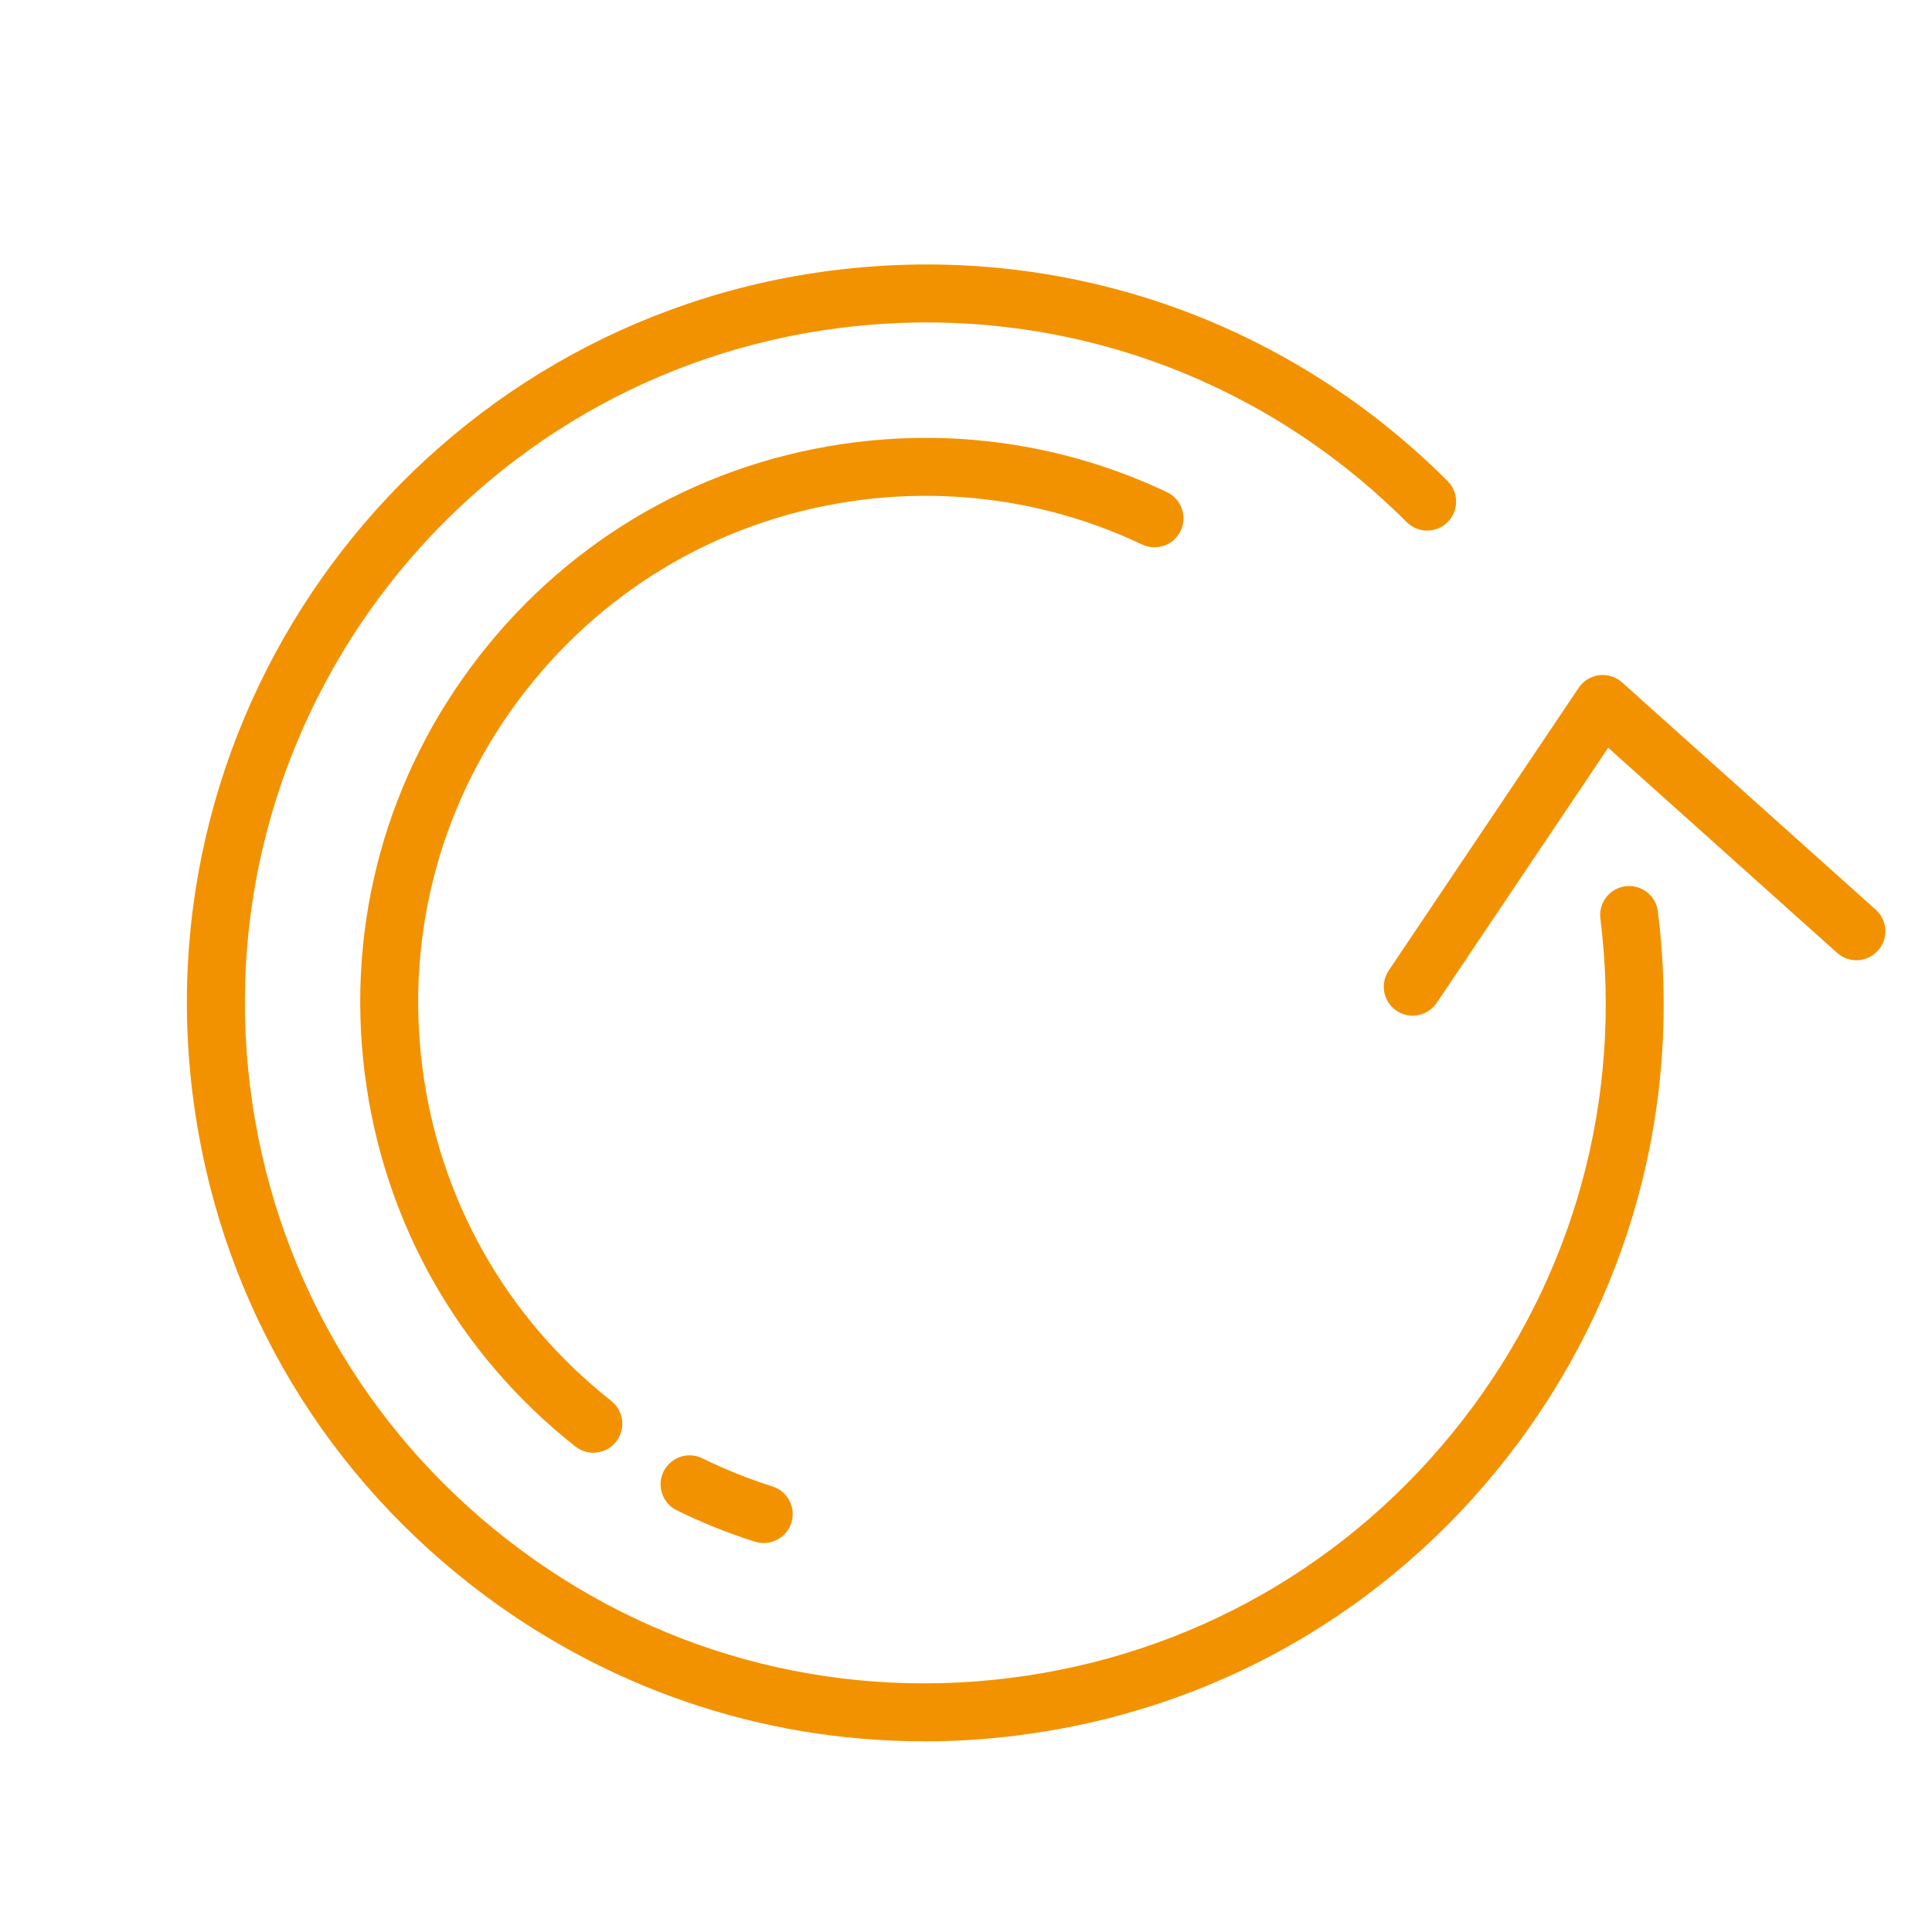 <?xml version="1.0" encoding="UTF-8"?>
<svg id="Calque_1" xmlns="http://www.w3.org/2000/svg" version="1.1" viewBox="0 0 512 512">
  <!-- Generator: Adobe Illustrator 29.8.2, SVG Export Plug-In . SVG Version: 2.1.1 Build 3)  -->
  <defs>
    <style>
      .st0 {
        fill: #f39200;
      }
    </style>
  </defs>
  <g id="_圖層_1" data-name="圖層_1">
    <path class="st0" d="M374.39,269.18c-1.47,0-2.96-.42-4.28-1.31-3.52-2.37-4.46-7.14-2.09-10.66l50.34-74.93c1.24-1.85,3.22-3.06,5.42-3.34,2.2-.27,4.42.41,6.08,1.9l67.23,60.24c3.16,2.83,3.43,7.69.59,10.84s-7.69,3.43-10.84.59l-60.66-54.35-45.42,67.6c-1.48,2.21-3.91,3.4-6.38,3.4h0Z"/>
    <path class="st0" d="M244.8,461.46c-43.26,0-85.04-14.26-119.73-41.25-41.25-32.09-67.54-78.32-74.02-130.18-13.38-107.05,62.84-205.03,169.89-218.4,60.33-7.55,119.64,12.82,162.7,55.87,3,3,3,7.86,0,10.86-3,3-7.86,3-10.86,0-39.68-39.67-94.32-58.44-149.93-51.49-98.65,12.33-168.88,102.61-156.55,201.26,5.97,47.79,30.2,90.39,68.21,119.96,38.02,29.57,85.28,42.57,133.05,36.6,47.79-5.97,90.39-30.19,119.96-68.21,29.57-38.01,42.57-85.27,36.6-133.05-.53-4.21,2.46-8.05,6.67-8.57,4.2-.51,8.05,2.46,8.57,6.67,6.48,51.86-7.62,103.14-39.71,144.39-32.09,41.25-78.32,67.54-130.18,74.01-8.25,1.04-16.48,1.55-24.66,1.55h0Z"/>
    <g>
      <path class="st0" d="M202.39,408.93c-.77,0-1.55-.12-2.32-.36-7.07-2.24-14.04-5.04-20.71-8.31-3.81-1.87-5.38-6.47-3.51-10.28,1.87-3.81,6.48-5.38,10.28-3.51,5.99,2.94,12.24,5.45,18.59,7.45,4.04,1.28,6.28,5.6,5,9.64-1.04,3.27-4.07,5.36-7.32,5.36Z"/>
      <path class="st0" d="M157.25,385c-1.66,0-3.34-.54-4.75-1.65-31.11-24.53-50.95-59.69-55.86-99.01-4.96-39.69,5.83-78.92,30.39-110.49,24.56-31.56,59.93-51.68,99.61-56.64,28.34-3.55,56.91,1.02,82.61,13.21,3.83,1.82,5.47,6.4,3.65,10.23-1.82,3.83-6.39,5.46-10.23,3.65-23.05-10.94-48.69-15.03-74.12-11.86-35.61,4.45-67.36,22.5-89.4,50.83-22.03,28.33-31.72,63.54-27.27,99.15,4.41,35.28,22.21,66.84,50.13,88.85,3.33,2.62,3.9,7.45,1.27,10.79-1.52,1.93-3.77,2.93-6.04,2.93h0Z"/>
    </g>
  </g>
</svg>